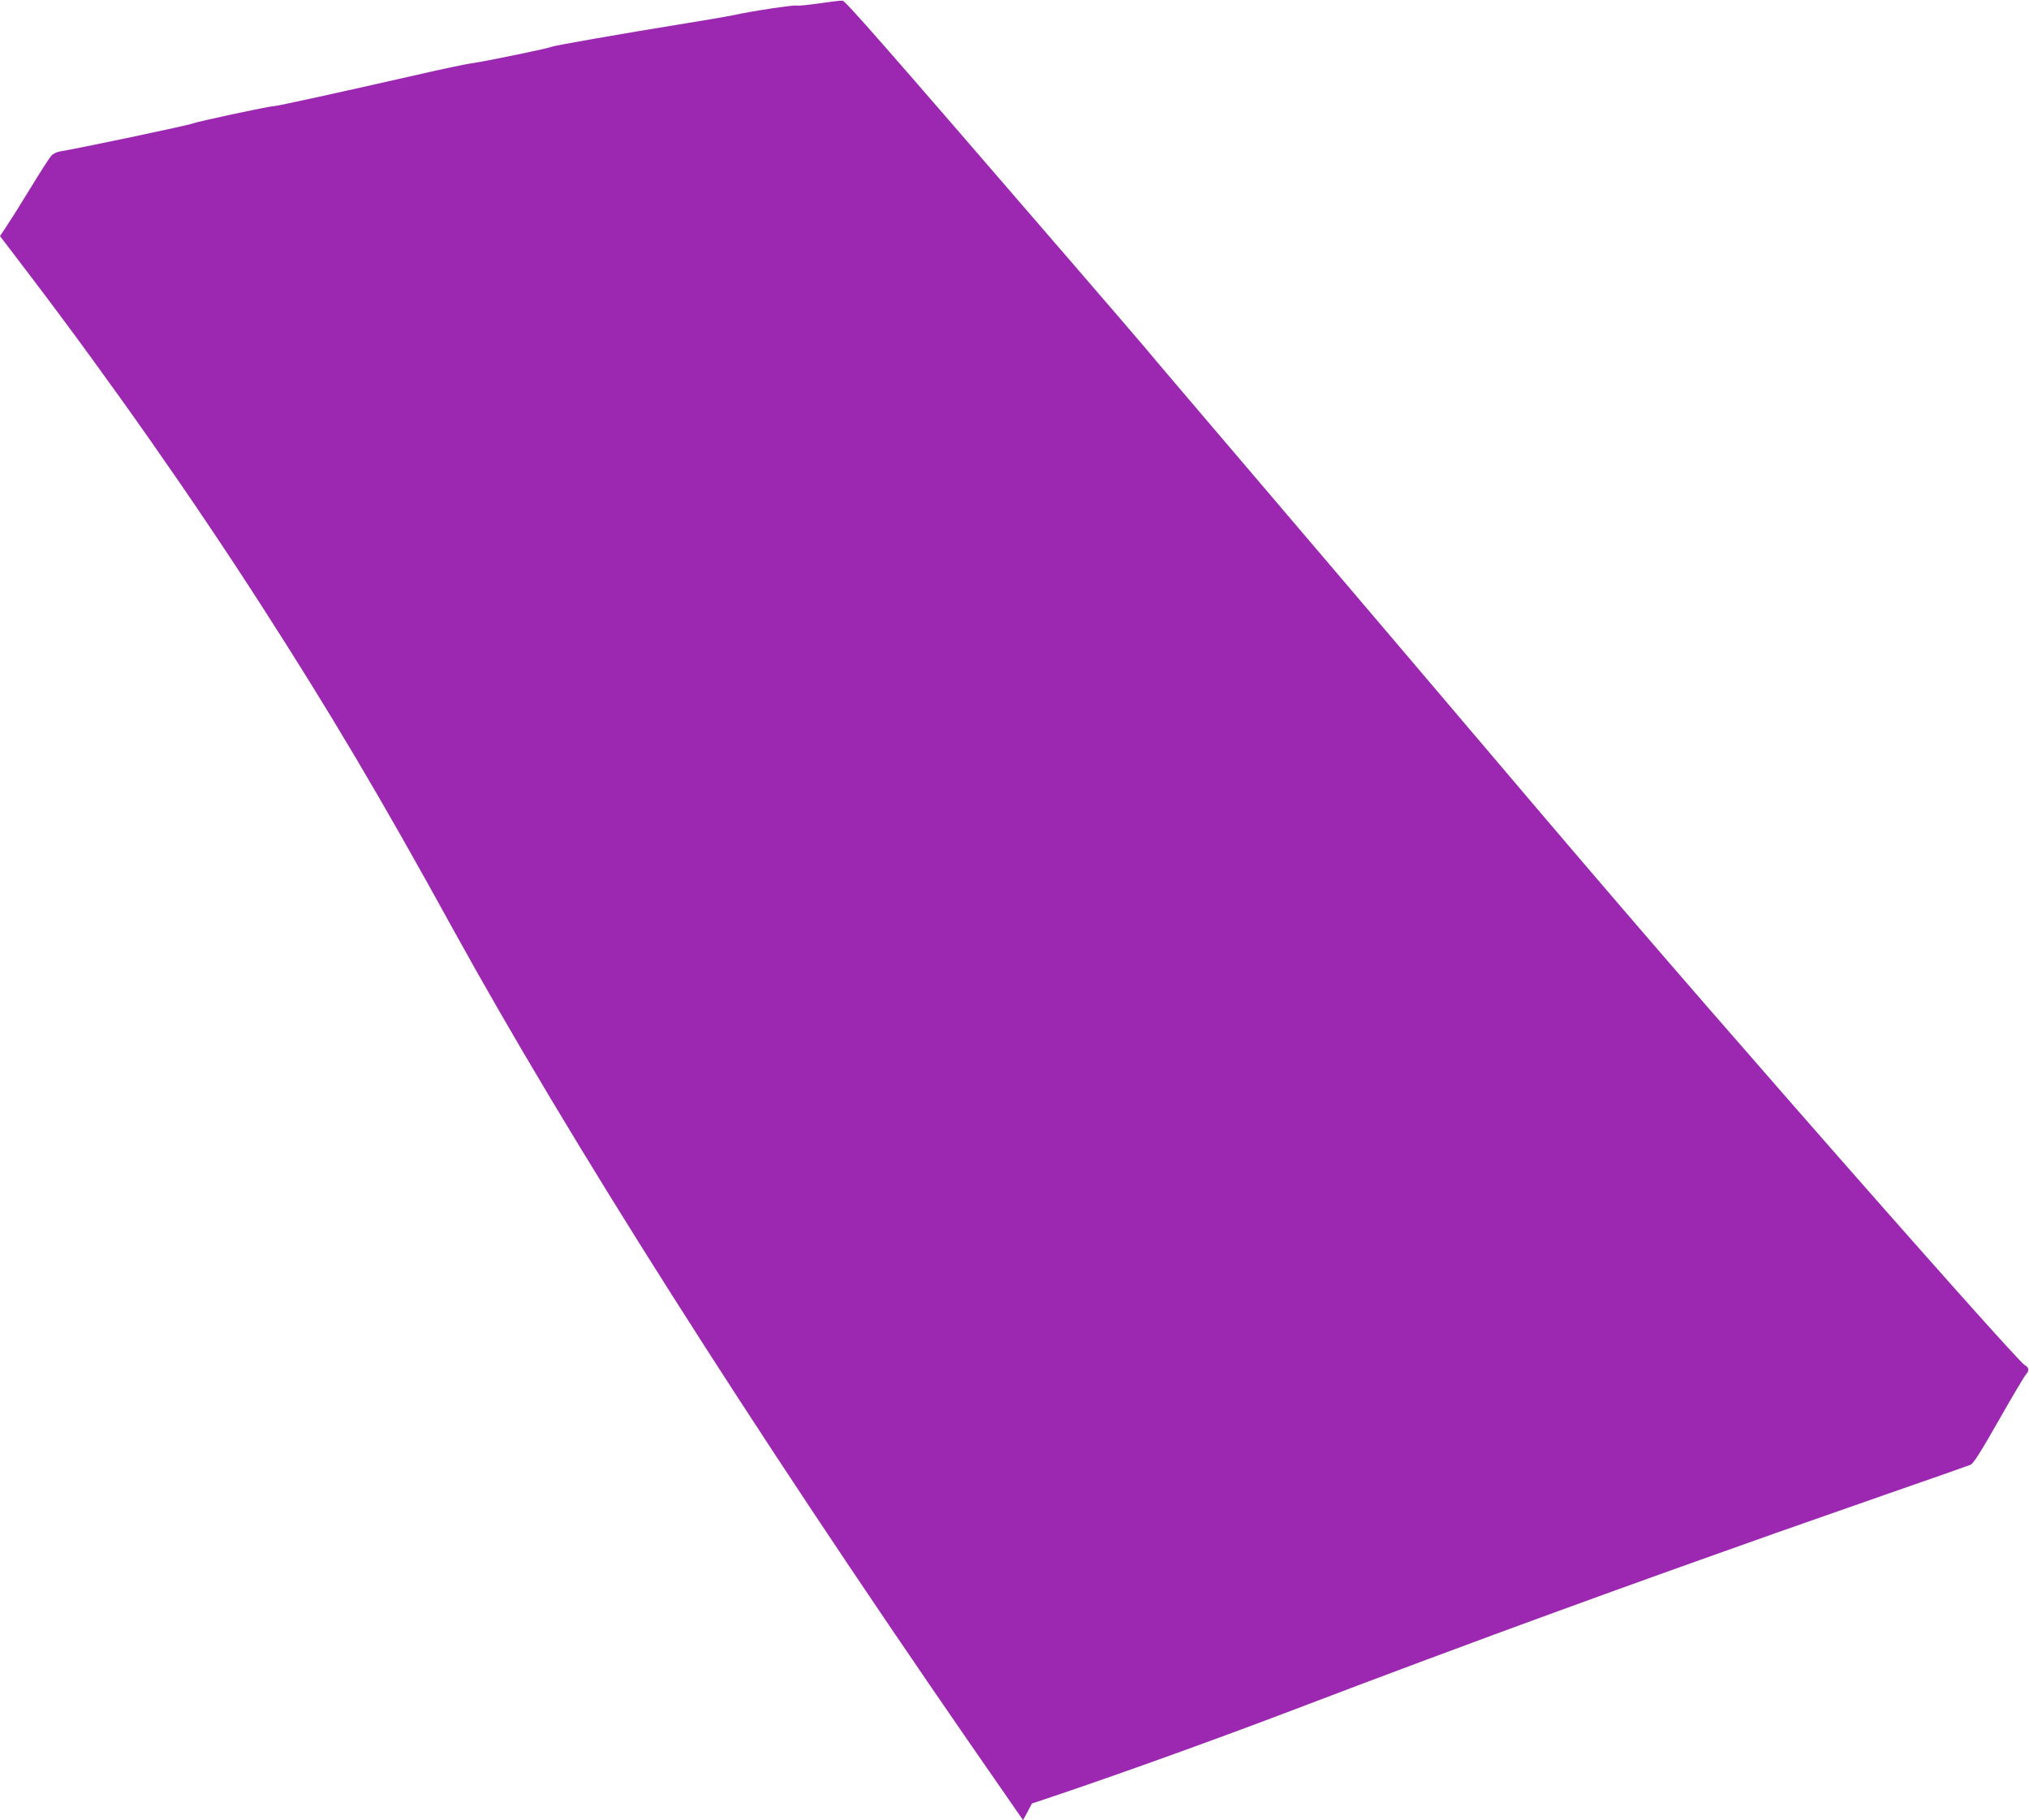 <?xml version="1.0" standalone="no"?>
<!DOCTYPE svg PUBLIC "-//W3C//DTD SVG 20010904//EN"
 "http://www.w3.org/TR/2001/REC-SVG-20010904/DTD/svg10.dtd">
<svg version="1.0" xmlns="http://www.w3.org/2000/svg"
 width="1280pt" height="1148pt" viewBox="0 0 1280 1148"
 preserveAspectRatio="xMidYMid meet">
<g transform="translate(0,1148) scale(0.1,-0.1)"
fill="#9c27b0" stroke="none">
<path d="M5170 11459 c-69 -10 -134 -17 -145 -14 -20 4 -278 -34 -400 -61 -38
-8 -167 -30 -285 -49 -426 -69 -848 -143 -860 -150 -14 -9 -421 -93 -510 -105
-36 -5 -186 -37 -335 -71 -488 -111 -890 -199 -910 -199 -29 0 -486 -98 -510
-109 -24 -11 -733 -160 -836 -176 -20 -3 -45 -15 -56 -28 -11 -12 -71 -105
-133 -207 -62 -102 -131 -211 -152 -242 l-38 -57 189 -248 c511 -672 1031
-1414 1467 -2093 428 -665 750 -1208 1199 -2025 729 -1325 1877 -3134 3258
-5133 l341 -492 28 52 28 53 188 63 c415 141 984 346 1447 522 510 195 1210
456 1670 623 420 153 666 242 1385 497 91 32 399 140 685 240 286 99 531 185
545 191 19 7 65 80 180 282 85 150 162 279 170 287 23 24 20 47 -8 61 -28 15
-658 722 -1443 1619 -838 958 -1238 1423 -2287 2660 -273 322 -780 917 -1127
1324 -346 406 -659 773 -693 815 -35 42 -240 280 -455 529 -1215 1408 -1434
1657 -1452 1658 -11 1 -76 -7 -145 -17z"/>
</g>
</svg>
